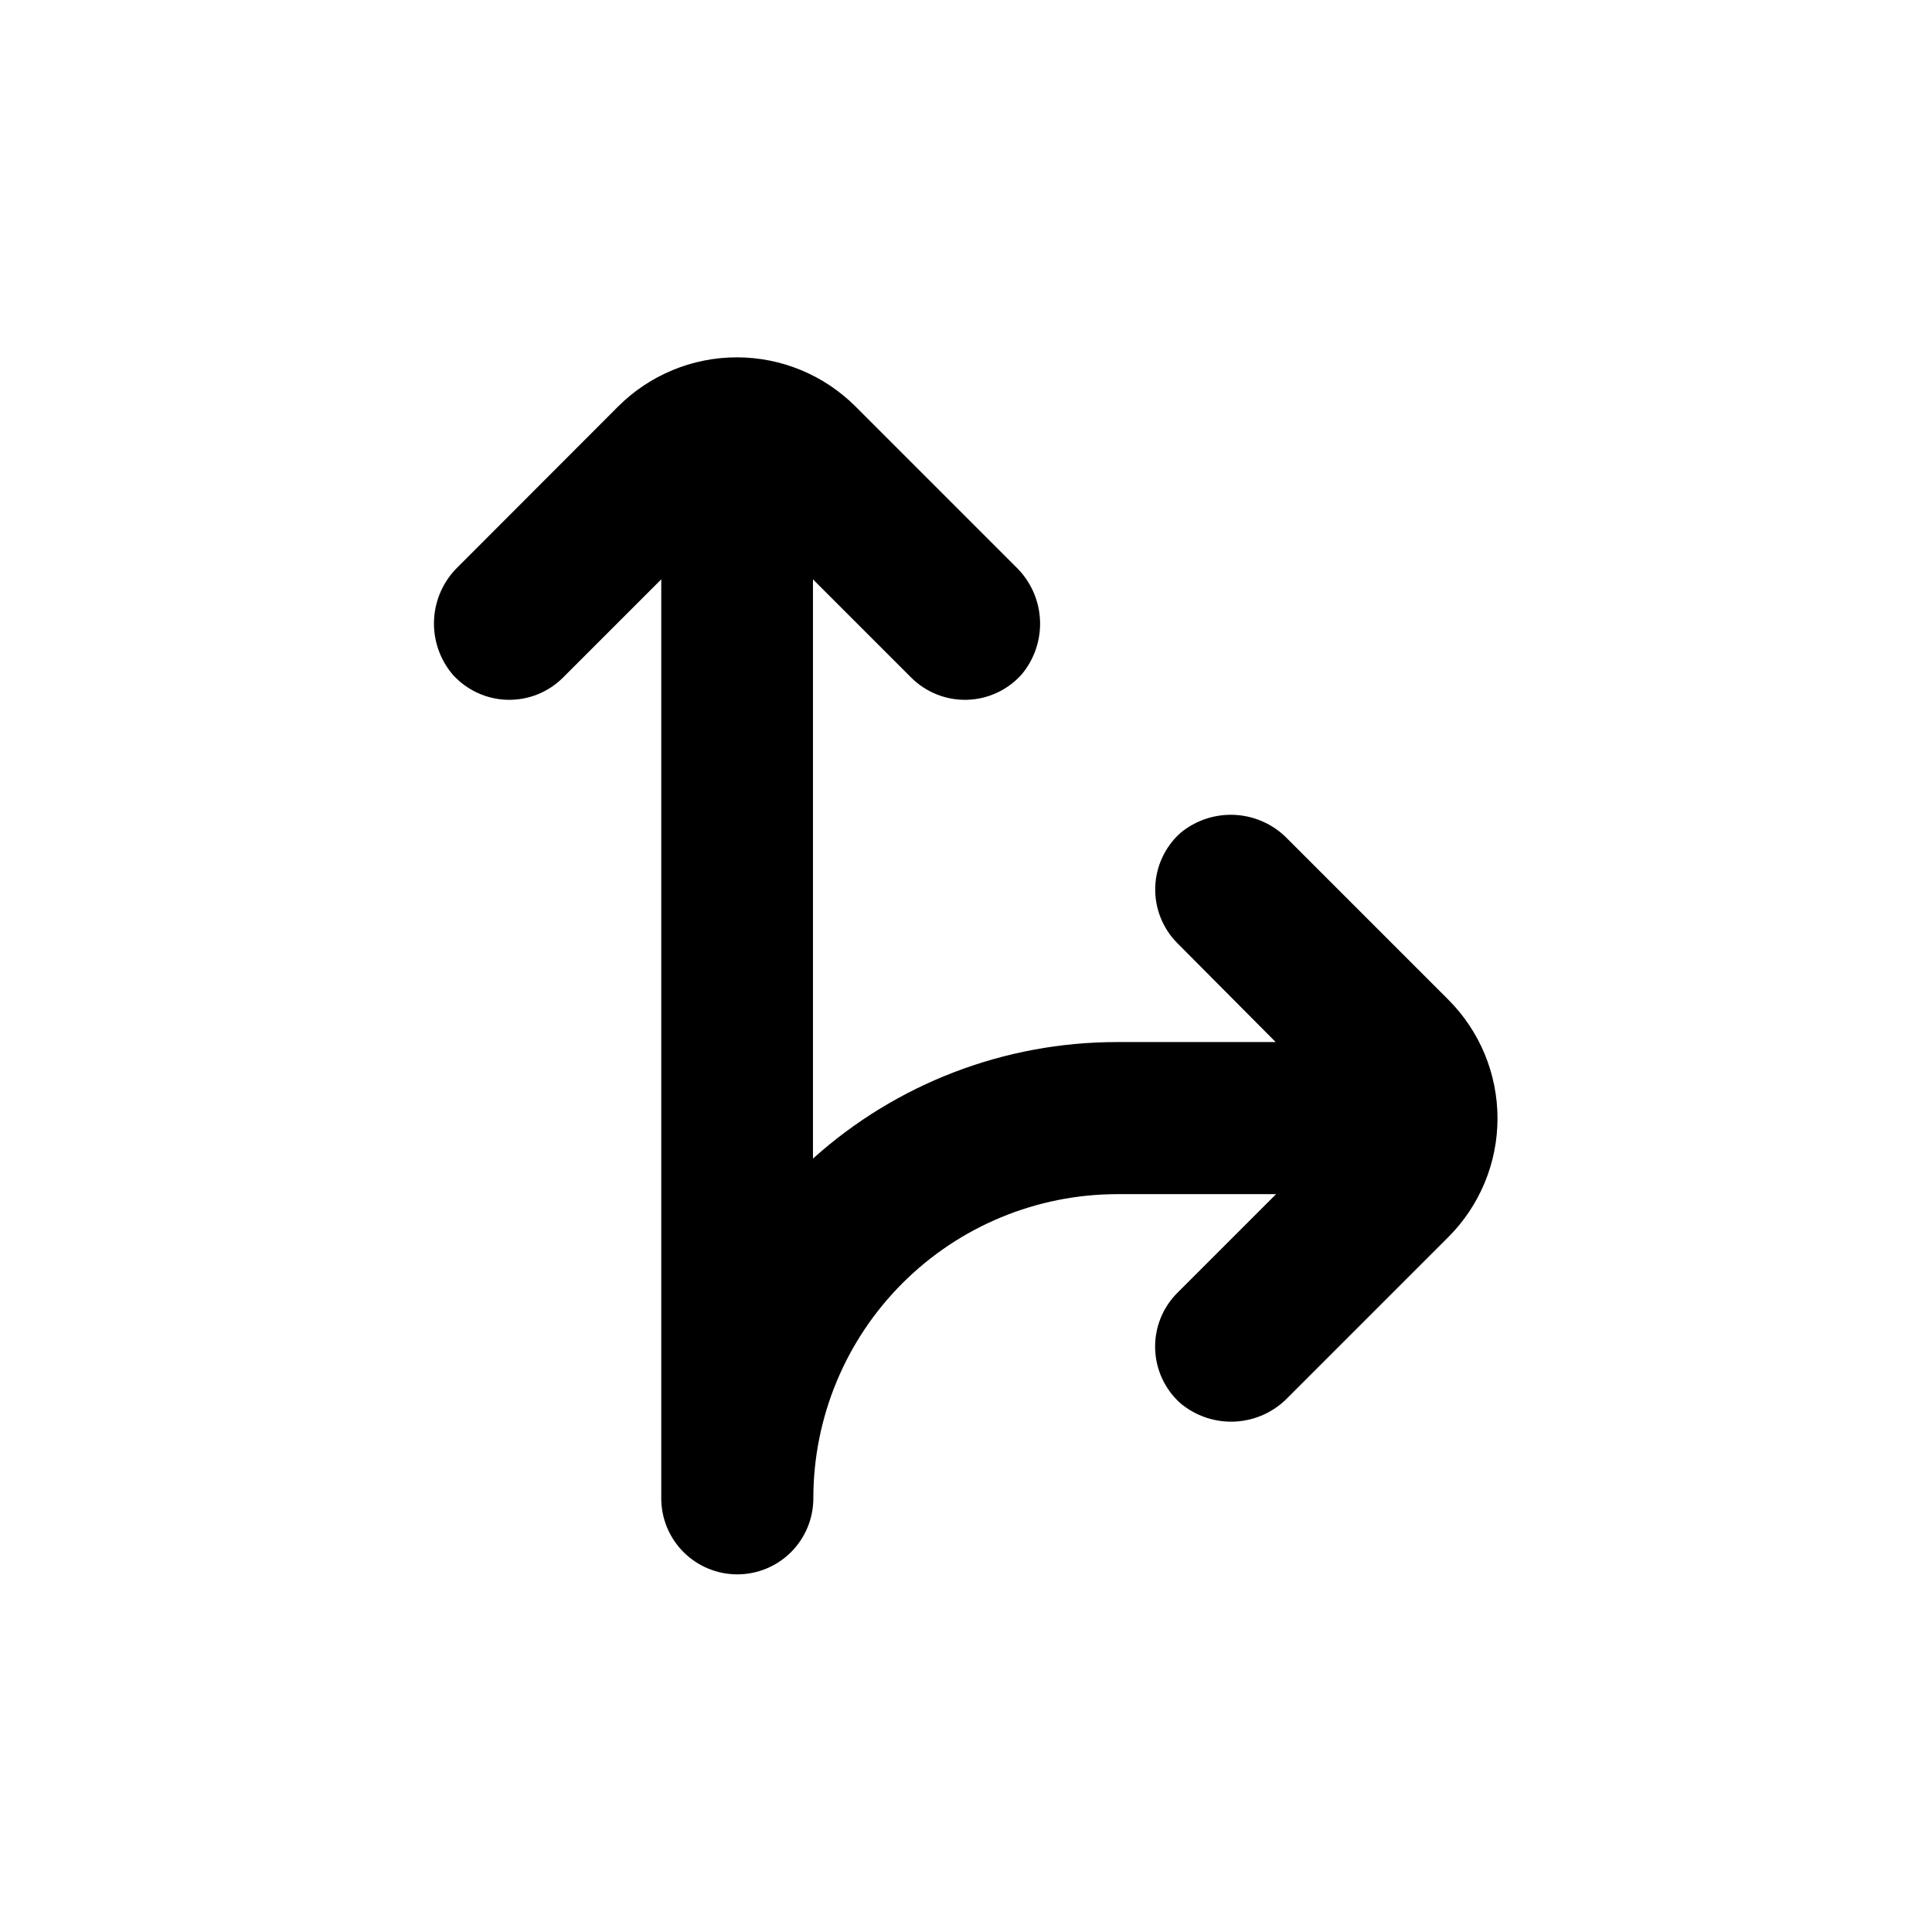 <?xml version="1.0" encoding="UTF-8"?>
<!-- Uploaded to: SVG Find, www.svgrepo.com, Generator: SVG Find Mixer Tools -->
<svg fill="#000000" width="800px" height="800px" version="1.1" viewBox="144 144 512 512" xmlns="http://www.w3.org/2000/svg">
 <path d="m456.83 515.88c4.066 3.402 9.273 5.137 14.566 4.848 5.293-0.293 10.281-2.582 13.949-6.41l42.473-42.473c8.344-8.34 13.035-19.66 13.035-31.461 0-11.801-4.691-23.121-13.035-31.465l-42.473-42.473v0.004c-3.648-3.852-8.625-6.168-13.918-6.488-5.297-0.316-10.516 1.391-14.598 4.773-4.113 3.695-6.527 8.914-6.68 14.438-0.152 5.527 1.973 10.871 5.875 14.785l26.047 26.199h-42.02c-29.762-0.023-58.48 10.98-80.609 30.883v-153.51l26.047 26.047c3.914 3.902 9.258 6.027 14.785 5.875 5.523-0.152 10.742-2.57 14.438-6.68 3.422-4.062 5.172-9.277 4.894-14.582-0.281-5.309-2.574-10.309-6.406-13.984l-42.473-42.473c-8.344-8.348-19.66-13.035-31.461-13.035-11.805 0-23.121 4.688-31.465 13.035l-42.422 42.473c-3.816 3.691-6.09 8.699-6.352 14.004-0.262 5.305 1.504 10.512 4.941 14.562 3.695 4.109 8.914 6.527 14.438 6.68 5.527 0.152 10.871-1.973 14.785-5.875l26.047-26.047v243.54c0 5.344 2.121 10.469 5.902 14.25 3.777 3.777 8.906 5.902 14.25 5.902s10.469-2.125 14.25-5.902c3.777-3.781 5.902-8.906 5.902-14.25 0-21.379 8.492-41.883 23.609-57 15.117-15.117 35.621-23.609 57-23.609h42.02l-26.047 26.047h-0.004c-3.961 3.902-6.133 9.273-6 14.836 0.133 5.562 2.562 10.824 6.707 14.535z"/>
</svg>